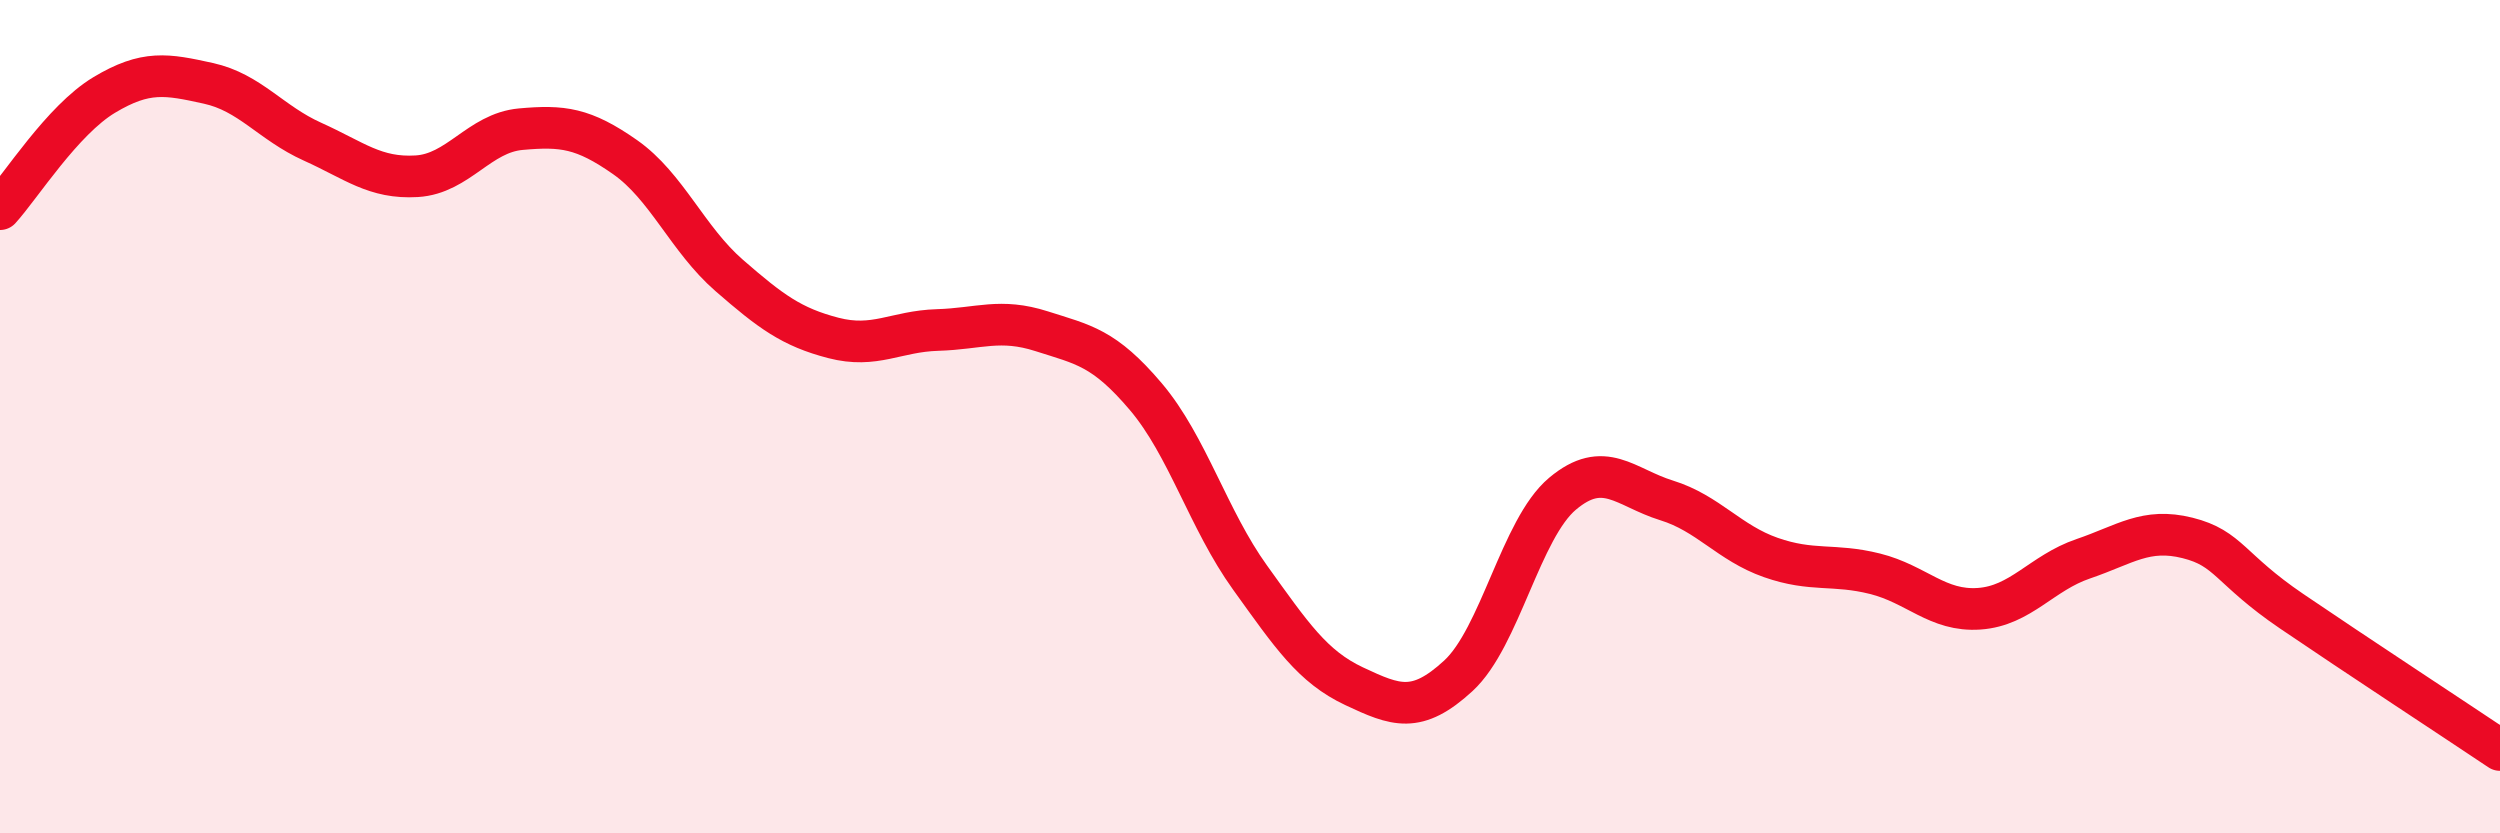 
    <svg width="60" height="20" viewBox="0 0 60 20" xmlns="http://www.w3.org/2000/svg">
      <path
        d="M 0,5.02 C 0.5,4.47 1.5,2.88 2.5,2.28 C 3.5,1.68 4,1.78 5,2 C 6,2.22 6.5,2.95 7.5,3.4 C 8.5,3.85 9,4.29 10,4.23 C 11,4.17 11.5,3.19 12.5,3.1 C 13.5,3.01 14,3.07 15,3.77 C 16,4.47 16.5,5.74 17.5,6.61 C 18.5,7.48 19,7.85 20,8.11 C 21,8.37 21.5,7.95 22.5,7.92 C 23.5,7.89 24,7.63 25,7.95 C 26,8.27 26.5,8.34 27.5,9.52 C 28.5,10.7 29,12.47 30,13.86 C 31,15.25 31.5,16 32.5,16.47 C 33.5,16.94 34,17.14 35,16.22 C 36,15.3 36.5,12.69 37.5,11.85 C 38.5,11.01 39,11.7 40,12.01 C 41,12.32 41.5,13.03 42.5,13.38 C 43.5,13.73 44,13.52 45,13.77 C 46,14.02 46.5,14.68 47.5,14.61 C 48.5,14.54 49,13.75 50,13.41 C 51,13.07 51.5,12.66 52.5,12.91 C 53.5,13.16 53.5,13.65 55,14.67 C 56.5,15.69 59,17.33 60,18L60 20L0 20Z"
        fill="#EB0A25"
        opacity="0.1"
        stroke-linecap="round"
        stroke-linejoin="round"
      />
      <path
        d="M 0,5.02 C 0.5,4.47 1.5,2.88 2.5,2.28 C 3.5,1.68 4,1.78 5,2 C 6,2.22 6.5,2.95 7.5,3.4 C 8.5,3.85 9,4.29 10,4.23 C 11,4.17 11.5,3.19 12.5,3.1 C 13.5,3.01 14,3.07 15,3.77 C 16,4.47 16.5,5.74 17.5,6.61 C 18.5,7.48 19,7.85 20,8.11 C 21,8.37 21.5,7.95 22.5,7.92 C 23.5,7.89 24,7.63 25,7.95 C 26,8.27 26.5,8.34 27.5,9.52 C 28.5,10.7 29,12.47 30,13.86 C 31,15.25 31.5,16 32.5,16.47 C 33.5,16.94 34,17.14 35,16.22 C 36,15.3 36.5,12.69 37.5,11.85 C 38.5,11.01 39,11.7 40,12.01 C 41,12.32 41.5,13.03 42.5,13.38 C 43.5,13.73 44,13.52 45,13.77 C 46,14.02 46.5,14.68 47.5,14.61 C 48.5,14.54 49,13.75 50,13.41 C 51,13.07 51.5,12.66 52.5,12.91 C 53.5,13.16 53.5,13.65 55,14.67 C 56.5,15.69 59,17.33 60,18"
        stroke="#EB0A25"
        stroke-width="1"
        fill="none"
        stroke-linecap="round"
        stroke-linejoin="round"
      />
    </svg>
  